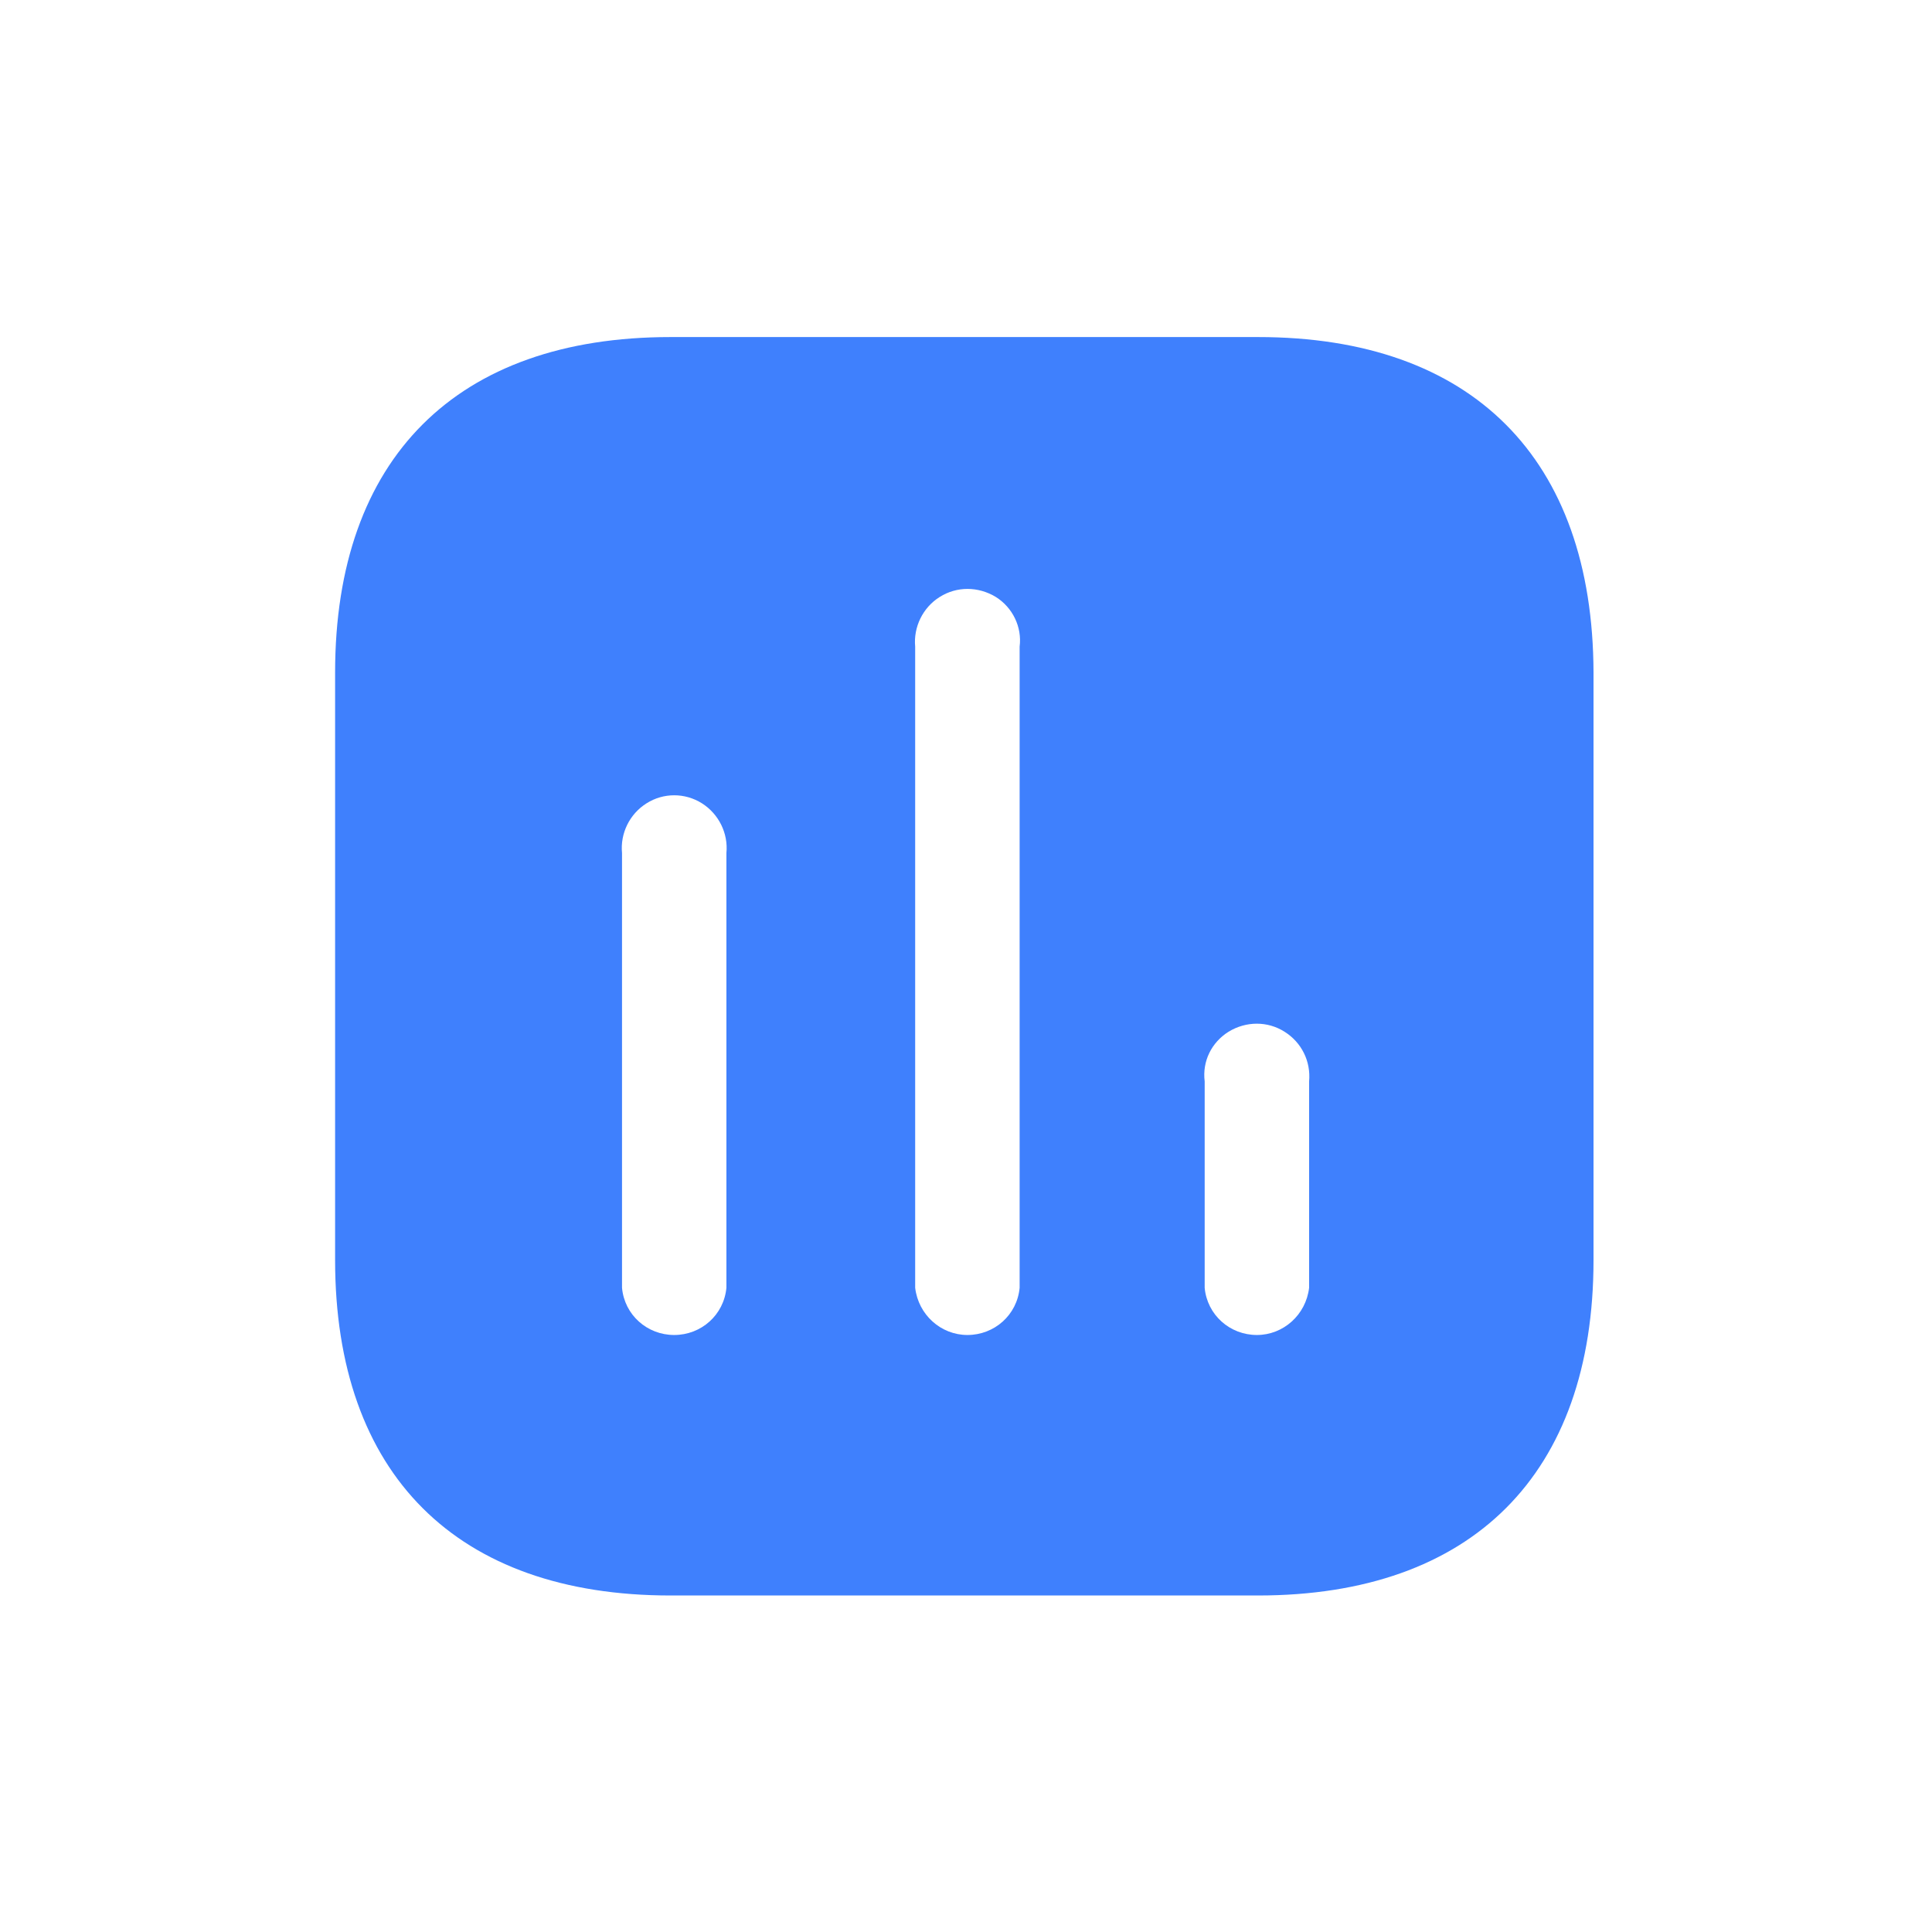 <svg width="91" height="91" viewBox="0 0 91 91" fill="none" xmlns="http://www.w3.org/2000/svg">
<g filter="url(#filter0_d_7868_11764)">
<rect x="21.392" y="18.961" width="48.057" height="44.36" fill="white"/>
<path fill-rule="evenodd" clip-rule="evenodd" d="M31.58 11.504H59.258C69.337 11.504 75.027 17.221 75.057 27.301V54.981C75.057 65.058 69.337 70.778 59.258 70.778H31.58C21.501 70.778 15.784 65.058 15.784 54.981V27.301C15.784 17.221 21.501 11.504 31.58 11.504ZM45.566 58.508C46.843 58.508 47.907 57.56 48.026 56.285V26.086C48.144 25.167 47.702 24.245 46.902 23.744C46.069 23.241 45.062 23.241 44.265 23.744C43.461 24.245 43.02 25.167 43.106 26.086V56.285C43.257 57.56 44.321 58.508 45.566 58.508ZM59.202 58.508C60.446 58.508 61.51 57.56 61.661 56.285V46.565C61.747 45.613 61.306 44.727 60.502 44.223C59.705 43.719 58.698 43.719 57.868 44.223C57.065 44.727 56.623 45.613 56.742 46.565V56.285C56.86 57.56 57.924 58.508 59.202 58.508ZM34.215 56.285C34.096 57.56 33.032 58.508 31.755 58.508C30.48 58.508 29.413 57.56 29.298 56.285V35.806C29.209 34.885 29.651 33.969 30.454 33.465C31.251 32.961 32.261 32.961 33.062 33.465C33.859 33.969 34.306 34.885 34.215 35.806V56.285Z" fill="#3F80FD"/>
</g>
<defs>
<filter id="filter0_d_7868_11764" x="0.48" y="0.573" width="89.88" height="89.88" filterUnits="userSpaceOnUse" color-interpolation-filters="sRGB">
<feFlood flood-opacity="0" result="BackgroundImageFix"/>
<feColorMatrix in="SourceAlpha" type="matrix" values="0 0 0 0 0 0 0 0 0 0 0 0 0 0 0 0 0 0 127 0" result="hardAlpha"/>
<feOffset dy="4.372"/>
<feGaussianBlur stdDeviation="7.652"/>
<feColorMatrix type="matrix" values="0 0 0 0 0.204 0 0 0 0 0.62 0 0 0 0 1 0 0 0 0.49 0"/>
<feBlend mode="normal" in2="BackgroundImageFix" result="effect1_dropShadow_7868_11764"/>
<feBlend mode="normal" in="SourceGraphic" in2="effect1_dropShadow_7868_11764" result="shape"/>
</filter>
</defs>
</svg>
